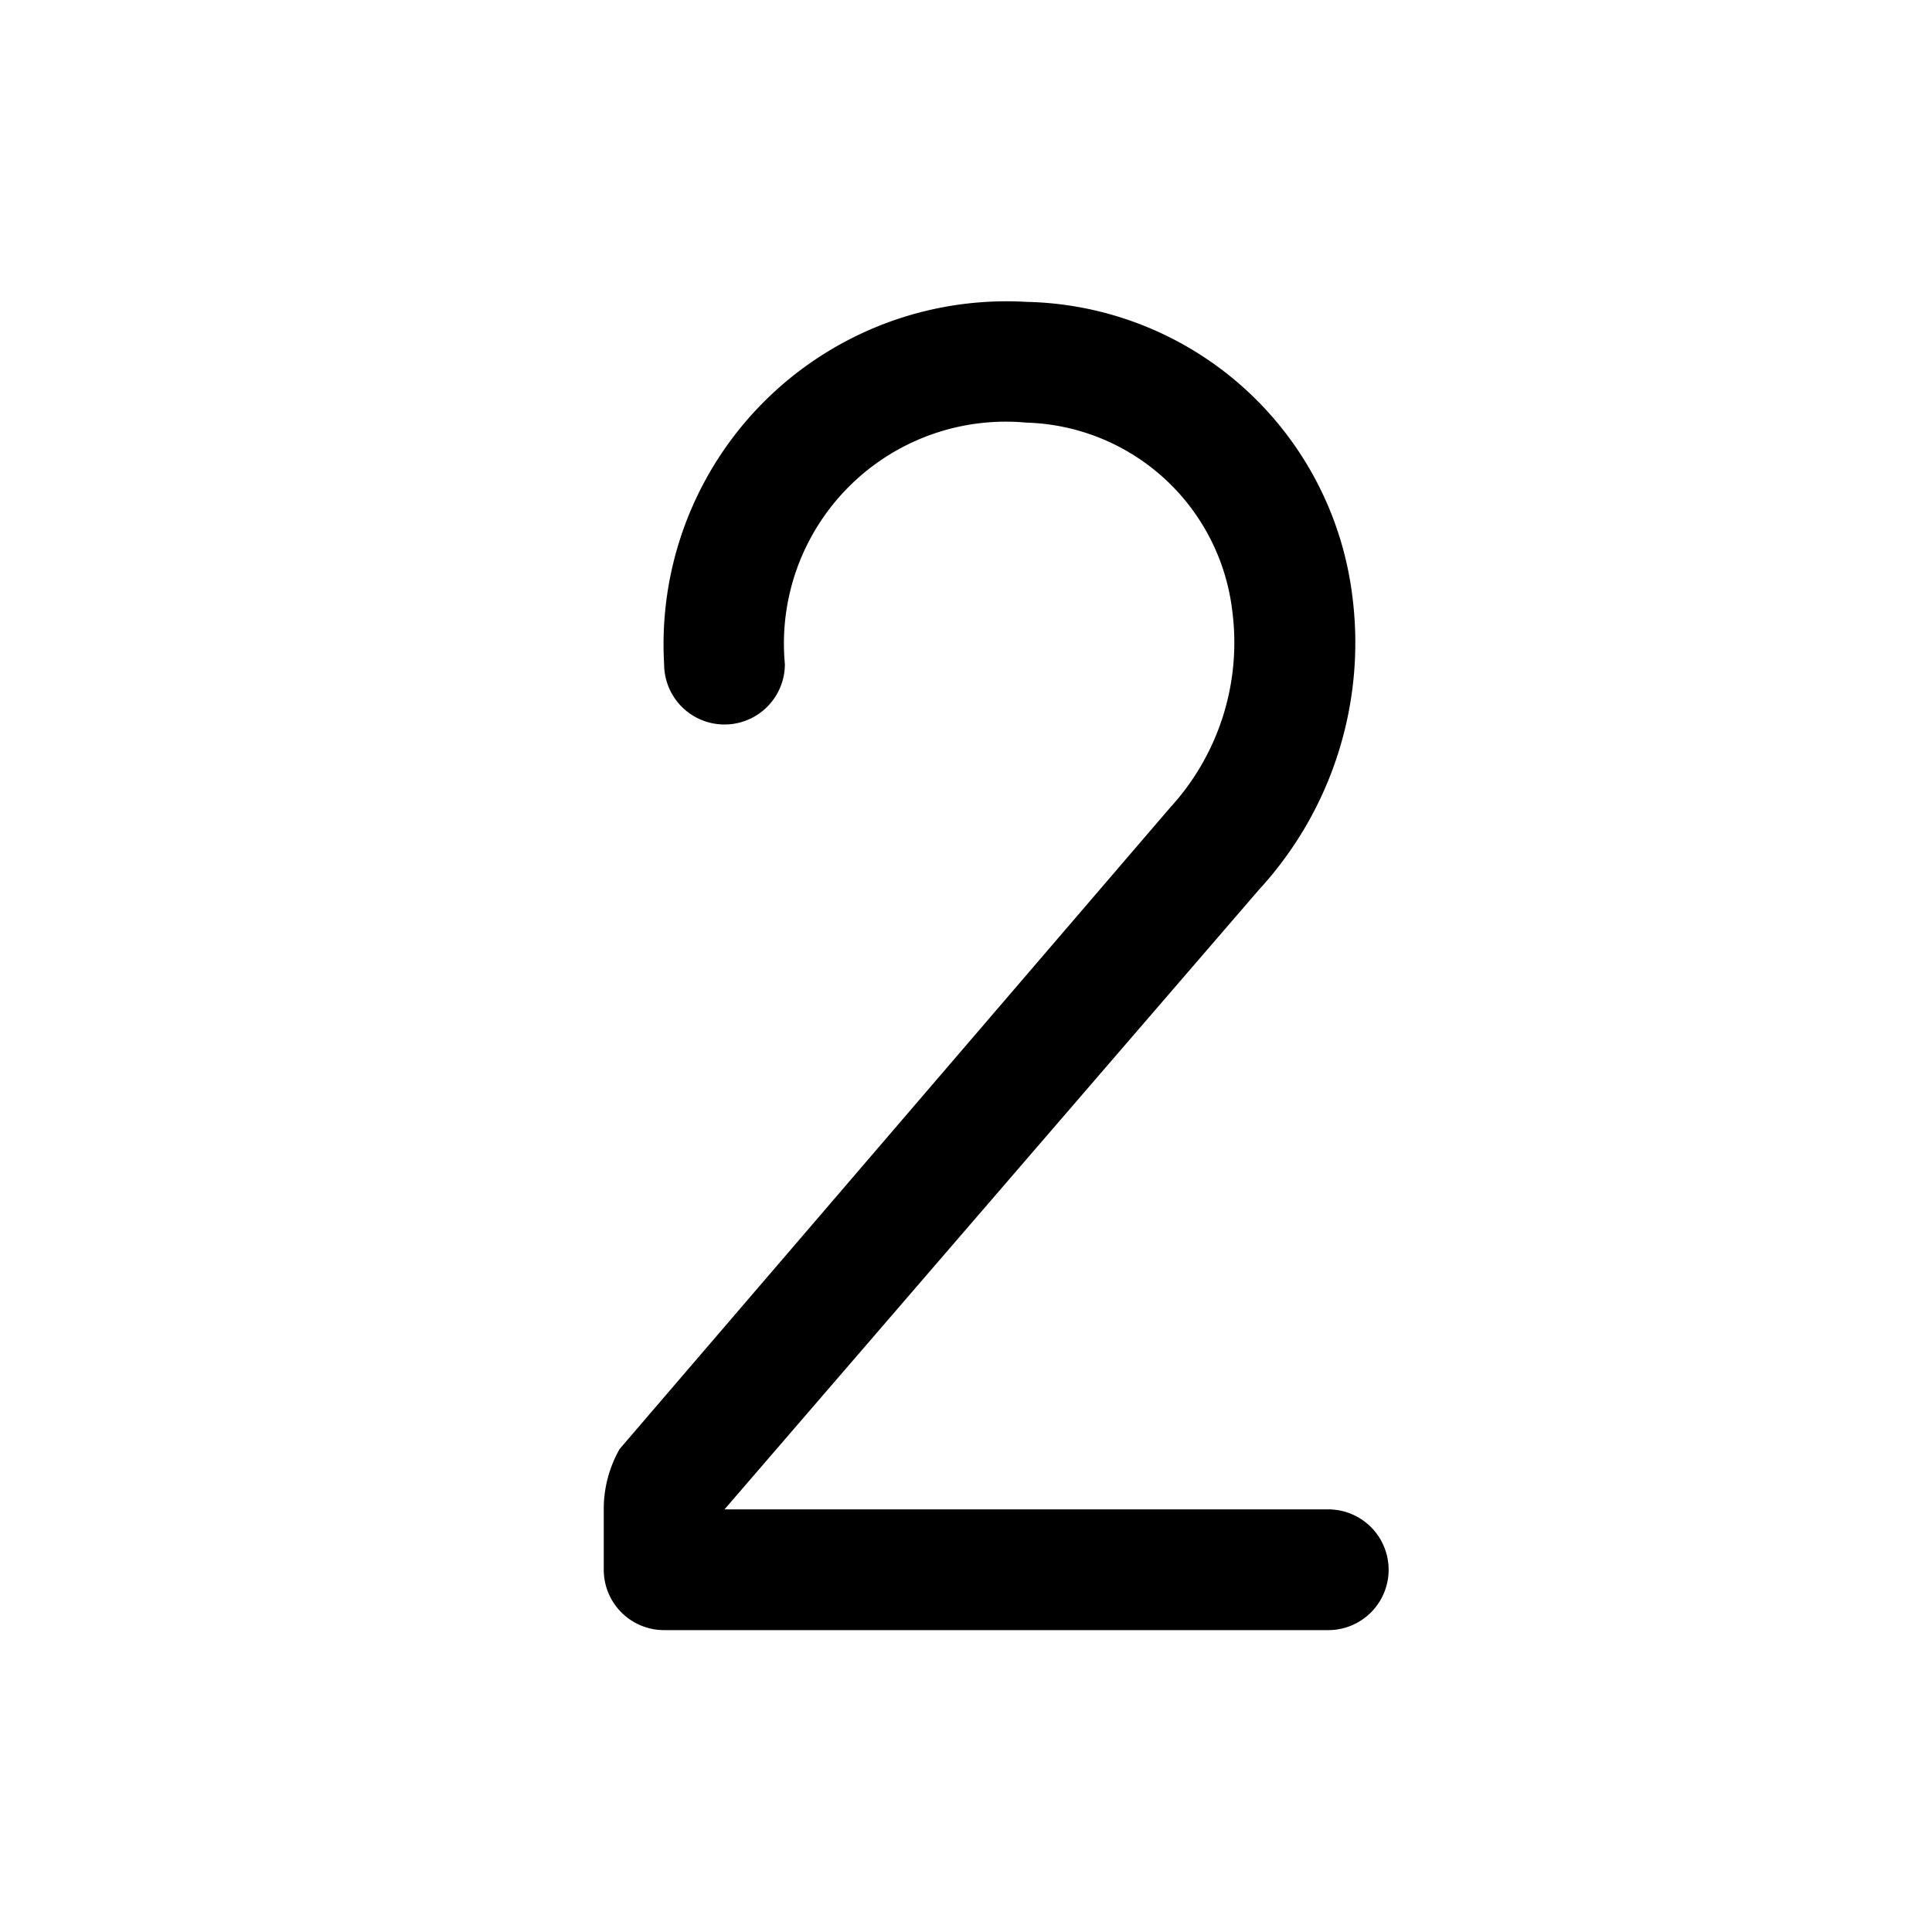 <svg xmlns="http://www.w3.org/2000/svg" id="Layer_1" height="512" viewBox="0 0 32 32" width="512" data-name="Layer 1"><path d="m22 27h-11a1 1 0 0 1 -1-1v-1a2.014 2.014 0 0 1 .263-1l9.116-10.621a4.045 4.045 0 0 0 1.033-3.247 3.536 3.536 0 0 0 -3.412-3.132 3.675 3.675 0 0 0 -4 4 1 1 0 0 1 -2 0 5.68 5.68 0 0 1 6-6 5.555 5.555 0 0 1 5.4 4.882 6.043 6.043 0 0 1 -1.542 4.848l-8.858 10.27h10a1 1 0 0 1 0 2z"></path></svg>